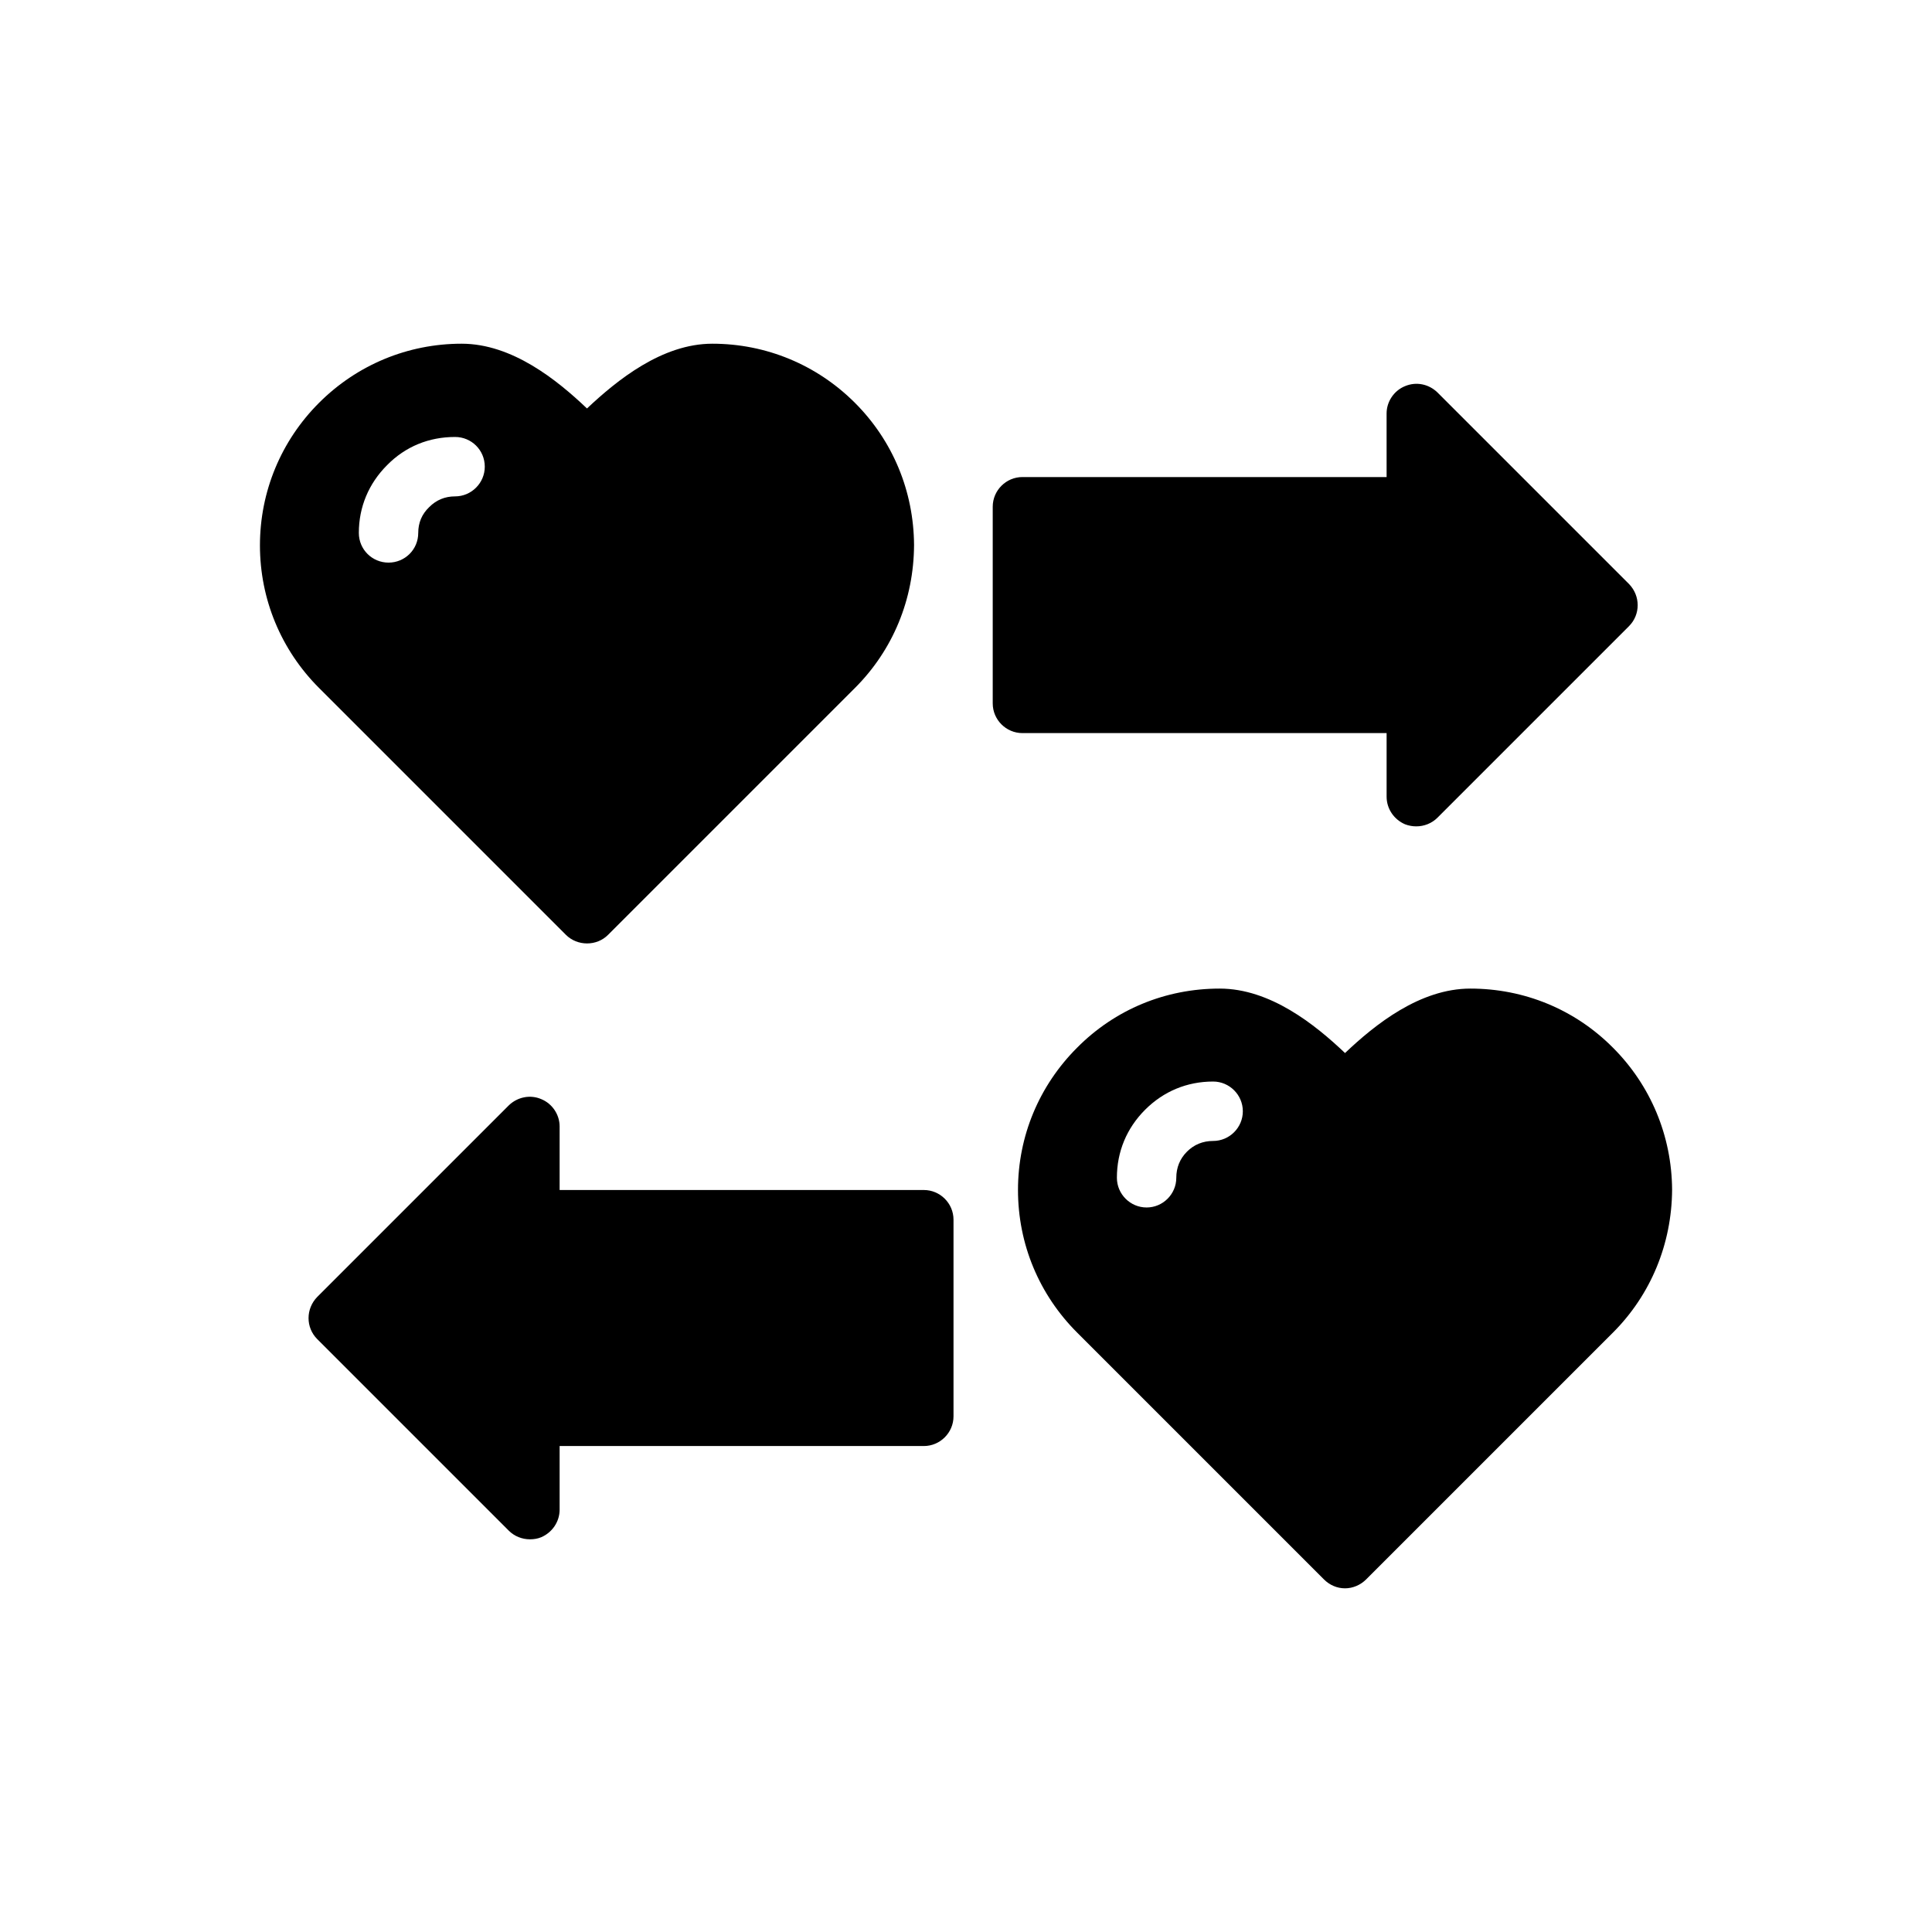 <?xml version="1.0" encoding="UTF-8"?>
<!-- Uploaded to: SVG Repo, www.svgrepo.com, Generator: SVG Repo Mixer Tools -->
<svg fill="#000000" width="800px" height="800px" version="1.1" viewBox="144 144 512 512" xmlns="http://www.w3.org/2000/svg">
 <g>
  <path d="m575.7 309.94-50.773 50.773c-1.496 1.496-3.543 2.281-5.59 2.281-0.945 0-1.969-0.156-2.992-0.551-2.914-1.258-4.879-4.094-4.879-7.32v-16.848l-96.512 0.004c-4.328 0-7.871-3.543-7.871-7.871v-52.113c0-4.328 3.543-7.871 7.871-7.871h96.512l-0.004-16.848c0-3.148 1.969-6.062 4.879-7.242 2.992-1.258 6.297-0.551 8.582 1.652l50.773 50.773c3.074 3.152 3.074 8.109 0.004 11.18z"/>
  <path d="m396.69 467.23v52.113c0 4.328-3.543 7.871-7.871 7.871h-96.512v16.848c0 3.227-1.969 6.062-4.879 7.32-0.945 0.395-1.969 0.551-2.992 0.551-2.047 0-4.094-0.789-5.59-2.281l-50.773-50.773c-3.07-3.07-3.07-8.031 0-11.18l50.773-50.773c2.281-2.203 5.668-2.914 8.582-1.652 2.914 1.18 4.879 4.094 4.879 7.242v16.848h96.512c4.328-0.004 7.871 3.535 7.871 7.867z"/>
  <path d="m370.56 250.75c-10.078-10.078-23.539-15.664-37.785-15.664-13.305 0-25.191 9.605-33.219 17.16-7.949-7.559-19.836-17.16-33.219-17.16-14.25 0-27.711 5.59-37.785 15.664-10.078 10.078-15.664 23.539-15.664 37.785 0 14.25 5.59 27.711 15.664 37.785l65.418 65.418c1.496 1.496 3.543 2.281 5.59 2.281 2.125 0 4.094-0.789 5.59-2.281l65.418-65.418c10.078-10.078 15.586-23.457 15.664-37.863-0.086-14.25-5.598-27.633-15.672-37.707zm-105.96 24.797c-2.676 0-4.961 0.945-6.848 2.832-1.969 1.891-2.914 4.172-2.914 6.848 0 4.41-3.543 7.871-7.871 7.871s-7.871-3.465-7.871-7.871c0-6.848 2.598-13.066 7.477-17.949 4.879-4.961 11.098-7.477 18.027-7.477 4.328 0 7.871 3.465 7.871 7.871 0 4.332-3.543 7.875-7.871 7.875z"/>
  <path d="m571.45 421.65c-10.078-10.156-23.539-15.664-37.785-15.664-13.383 0-25.27 9.523-33.219 17.082-7.949-7.559-19.836-17.082-33.219-17.082-14.328 0-27.711 5.512-37.785 15.664-10.078 10.078-15.664 23.457-15.664 37.707 0 14.328 5.59 27.711 15.664 37.785l65.418 65.418c1.496 1.496 3.465 2.363 5.59 2.363 2.047 0 4.094-0.867 5.59-2.363l65.418-65.418c9.996-9.996 15.586-23.457 15.664-37.863-0.086-14.25-5.676-27.633-15.672-37.629zm-105.96 24.715c-2.676 0-5.039 0.945-6.926 2.832-1.891 1.891-2.832 4.25-2.832 6.926 0 4.328-3.543 7.871-7.871 7.871s-7.871-3.543-7.871-7.871c0-6.926 2.598-13.145 7.477-18.027 4.879-4.879 11.098-7.477 18.027-7.477 4.328 0 7.871 3.543 7.871 7.871 0 4.336-3.543 7.875-7.875 7.875z"/>
 </g>
</svg>